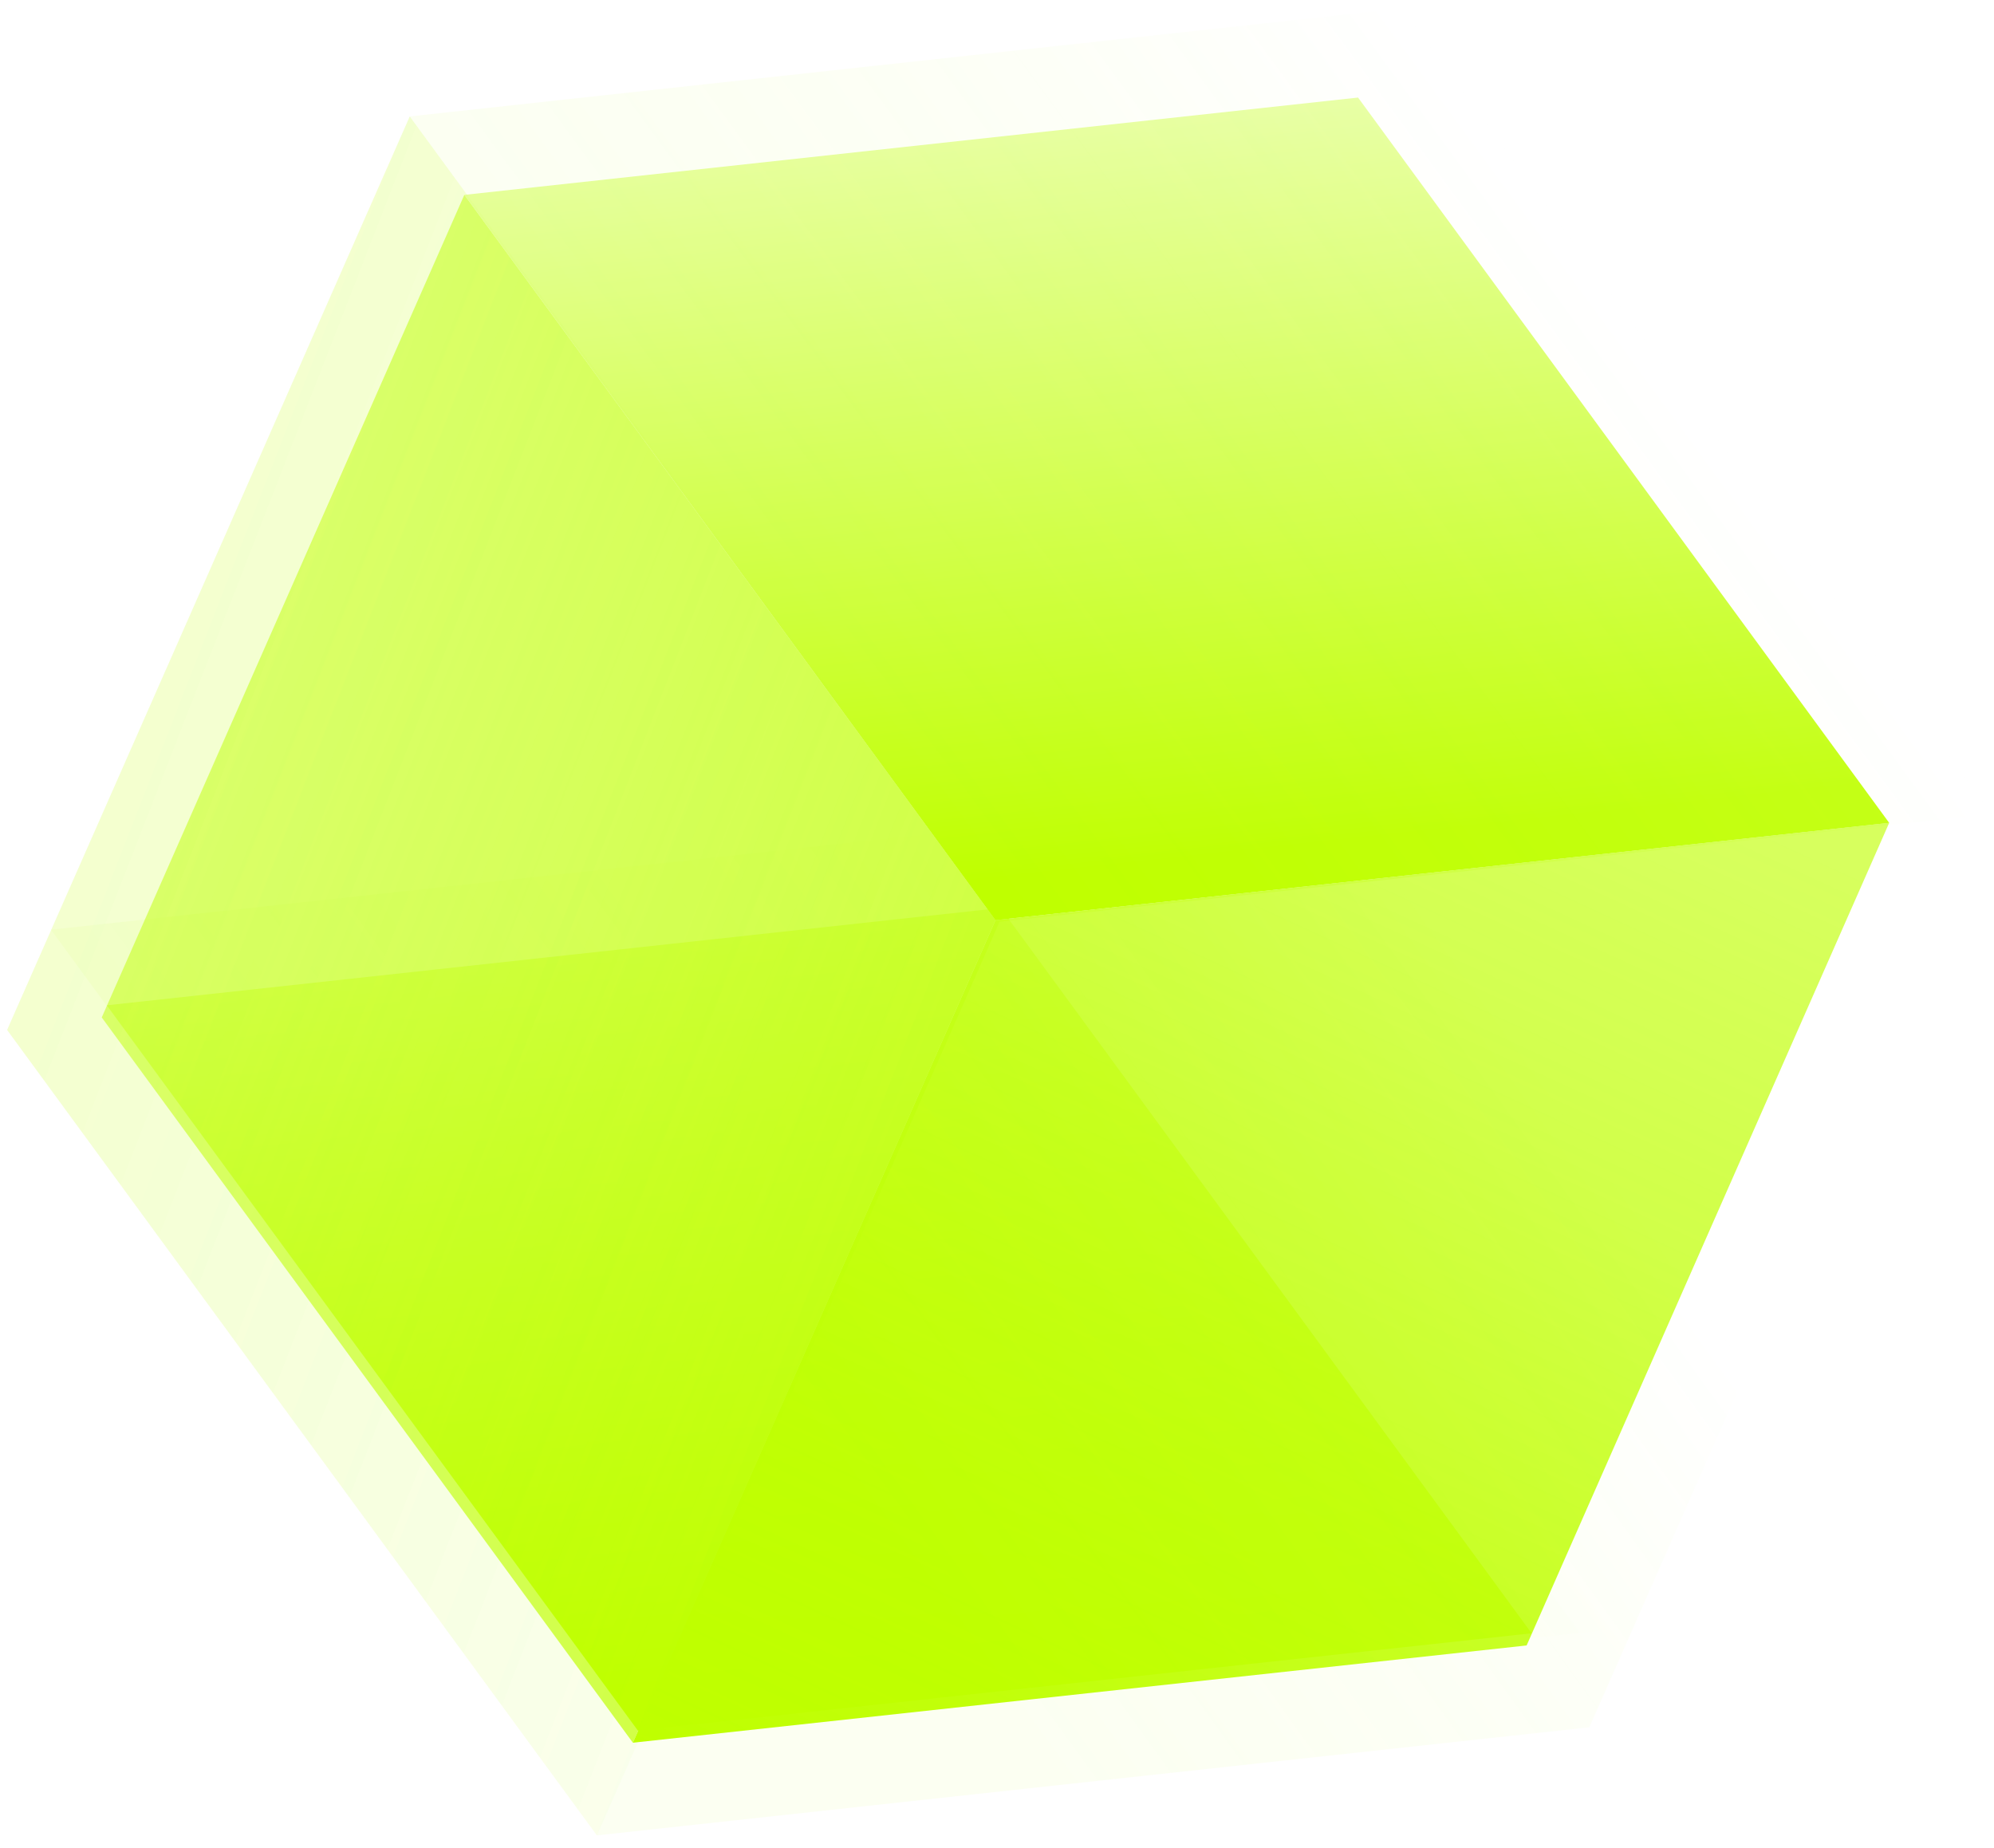 <svg width="41" height="38" viewBox="0 0 41 38" fill="none" xmlns="http://www.w3.org/2000/svg">
<g filter="url(#filter0_ii_168_18)">
<path d="M33.582 33.456L21.454 16.895L1.047 19.116L13.175 35.678L33.582 33.456Z" fill="url(#paint0_linear_168_18)" fill-opacity="0.1"/>
</g>
<path d="M31.493 33.584L20.572 18.67L2.196 20.671L13.117 35.585L31.493 33.584Z" fill="url(#paint1_linear_168_18)"/>
<g filter="url(#filter1_ii_168_18)">
<path d="M20.552 18.956L8.425 2.395L0.146 21.178L12.273 37.74L20.552 18.956Z" fill="url(#paint2_linear_168_18)" fill-opacity="0.1"/>
</g>
<path d="M20.469 18.92L9.548 4.006L2.092 20.921L13.013 35.834L20.469 18.92Z" fill="url(#paint3_linear_168_18)"/>
<path d="M38.845 16.92L27.924 2.006L9.548 4.007L20.468 18.921L38.845 16.92Z" fill="url(#paint4_linear_168_18)"/>
<path d="M38.845 16.919L20.469 18.92L13.013 35.834L31.39 33.834L38.845 16.919Z" fill="url(#paint5_linear_168_18)"/>
<g filter="url(#filter2_ii_168_18)">
<path d="M40.959 16.733L20.552 18.955L12.273 37.739L32.679 35.517L40.959 16.733Z" fill="url(#paint6_linear_168_18)" fill-opacity="0.1"/>
</g>
<g filter="url(#filter3_ii_168_18)">
<path d="M40.958 16.734L28.83 0.172L8.423 2.394L20.551 18.956L40.958 16.734Z" fill="url(#paint7_linear_168_18)" fill-opacity="0.1"/>
</g>
<g filter="url(#filter4_ii_168_18)">
<path d="M20.552 18.956L8.425 2.395L0.146 21.178L12.273 37.74L20.552 18.956Z" fill="url(#paint8_linear_168_18)" fill-opacity="0.1"/>
</g>
<defs>
<filter id="filter0_ii_168_18" x="-15.123" y="0.725" width="64.875" height="51.124" filterUnits="userSpaceOnUse" color-interpolation-filters="sRGB">
<feFlood flood-opacity="0" result="BackgroundImageFix"/>
<feBlend mode="normal" in="SourceGraphic" in2="BackgroundImageFix" result="shape"/>
<feColorMatrix in="SourceAlpha" type="matrix" values="0 0 0 0 0 0 0 0 0 0 0 0 0 0 0 0 0 0 127 0" result="hardAlpha"/>
<feOffset dx="-8.085" dy="8.085"/>
<feGaussianBlur stdDeviation="4.042"/>
<feComposite in2="hardAlpha" operator="arithmetic" k2="-1" k3="1"/>
<feColorMatrix type="matrix" values="0 0 0 0 1 0 0 0 0 1 0 0 0 0 1 0 0 0 0.1 0"/>
<feBlend mode="normal" in2="shape" result="effect1_innerShadow_168_18"/>
<feColorMatrix in="SourceAlpha" type="matrix" values="0 0 0 0 0 0 0 0 0 0 0 0 0 0 0 0 0 0 127 0" result="hardAlpha"/>
<feOffset dx="8.085" dy="-8.085"/>
<feGaussianBlur stdDeviation="4.042"/>
<feComposite in2="hardAlpha" operator="arithmetic" k2="-1" k3="1"/>
<feColorMatrix type="matrix" values="0 0 0 0 0.496 0 0 0 0 0.572 0 0 0 0 0.726 0 0 0 0.1 0"/>
<feBlend mode="normal" in2="effect1_innerShadow_168_18" result="effect2_innerShadow_168_18"/>
</filter>
<filter id="filter1_ii_168_18" x="-16.024" y="-13.775" width="52.747" height="67.685" filterUnits="userSpaceOnUse" color-interpolation-filters="sRGB">
<feFlood flood-opacity="0" result="BackgroundImageFix"/>
<feBlend mode="normal" in="SourceGraphic" in2="BackgroundImageFix" result="shape"/>
<feColorMatrix in="SourceAlpha" type="matrix" values="0 0 0 0 0 0 0 0 0 0 0 0 0 0 0 0 0 0 127 0" result="hardAlpha"/>
<feOffset dx="-8.085" dy="8.085"/>
<feGaussianBlur stdDeviation="4.042"/>
<feComposite in2="hardAlpha" operator="arithmetic" k2="-1" k3="1"/>
<feColorMatrix type="matrix" values="0 0 0 0 1 0 0 0 0 1 0 0 0 0 1 0 0 0 0.1 0"/>
<feBlend mode="normal" in2="shape" result="effect1_innerShadow_168_18"/>
<feColorMatrix in="SourceAlpha" type="matrix" values="0 0 0 0 0 0 0 0 0 0 0 0 0 0 0 0 0 0 127 0" result="hardAlpha"/>
<feOffset dx="8.085" dy="-8.085"/>
<feGaussianBlur stdDeviation="4.042"/>
<feComposite in2="hardAlpha" operator="arithmetic" k2="-1" k3="1"/>
<feColorMatrix type="matrix" values="0 0 0 0 0.156 0 0 0 0 0.33 0 0 0 0 0.681 0 0 0 0.1 0"/>
<feBlend mode="normal" in2="effect1_innerShadow_168_18" result="effect2_innerShadow_168_18"/>
</filter>
<filter id="filter2_ii_168_18" x="-3.897" y="0.564" width="61.026" height="53.345" filterUnits="userSpaceOnUse" color-interpolation-filters="sRGB">
<feFlood flood-opacity="0" result="BackgroundImageFix"/>
<feBlend mode="normal" in="SourceGraphic" in2="BackgroundImageFix" result="shape"/>
<feColorMatrix in="SourceAlpha" type="matrix" values="0 0 0 0 0 0 0 0 0 0 0 0 0 0 0 0 0 0 127 0" result="hardAlpha"/>
<feOffset dx="-8.085" dy="8.085"/>
<feGaussianBlur stdDeviation="4.042"/>
<feComposite in2="hardAlpha" operator="arithmetic" k2="-1" k3="1"/>
<feColorMatrix type="matrix" values="0 0 0 0 1 0 0 0 0 1 0 0 0 0 1 0 0 0 0.1 0"/>
<feBlend mode="normal" in2="shape" result="effect1_innerShadow_168_18"/>
<feColorMatrix in="SourceAlpha" type="matrix" values="0 0 0 0 0 0 0 0 0 0 0 0 0 0 0 0 0 0 127 0" result="hardAlpha"/>
<feOffset dx="8.085" dy="-8.085"/>
<feGaussianBlur stdDeviation="4.042"/>
<feComposite in2="hardAlpha" operator="arithmetic" k2="-1" k3="1"/>
<feColorMatrix type="matrix" values="0 0 0 0 0.571 0 0 0 0 0.626 0 0 0 0 0.735 0 0 0 0.1 0"/>
<feBlend mode="normal" in2="effect1_innerShadow_168_18" result="effect2_innerShadow_168_18"/>
</filter>
<filter id="filter3_ii_168_18" x="-7.747" y="-15.998" width="64.875" height="51.124" filterUnits="userSpaceOnUse" color-interpolation-filters="sRGB">
<feFlood flood-opacity="0" result="BackgroundImageFix"/>
<feBlend mode="normal" in="SourceGraphic" in2="BackgroundImageFix" result="shape"/>
<feColorMatrix in="SourceAlpha" type="matrix" values="0 0 0 0 0 0 0 0 0 0 0 0 0 0 0 0 0 0 127 0" result="hardAlpha"/>
<feOffset dx="-8.085" dy="8.085"/>
<feGaussianBlur stdDeviation="4.042"/>
<feComposite in2="hardAlpha" operator="arithmetic" k2="-1" k3="1"/>
<feColorMatrix type="matrix" values="0 0 0 0 1 0 0 0 0 1 0 0 0 0 1 0 0 0 0.1 0"/>
<feBlend mode="normal" in2="shape" result="effect1_innerShadow_168_18"/>
<feColorMatrix in="SourceAlpha" type="matrix" values="0 0 0 0 0 0 0 0 0 0 0 0 0 0 0 0 0 0 127 0" result="hardAlpha"/>
<feOffset dx="8.085" dy="-8.085"/>
<feGaussianBlur stdDeviation="4.042"/>
<feComposite in2="hardAlpha" operator="arithmetic" k2="-1" k3="1"/>
<feColorMatrix type="matrix" values="0 0 0 0 0.496 0 0 0 0 0.572 0 0 0 0 0.726 0 0 0 0.1 0"/>
<feBlend mode="normal" in2="effect1_innerShadow_168_18" result="effect2_innerShadow_168_18"/>
</filter>
<filter id="filter4_ii_168_18" x="-16.024" y="-13.775" width="52.747" height="67.685" filterUnits="userSpaceOnUse" color-interpolation-filters="sRGB">
<feFlood flood-opacity="0" result="BackgroundImageFix"/>
<feBlend mode="normal" in="SourceGraphic" in2="BackgroundImageFix" result="shape"/>
<feColorMatrix in="SourceAlpha" type="matrix" values="0 0 0 0 0 0 0 0 0 0 0 0 0 0 0 0 0 0 127 0" result="hardAlpha"/>
<feOffset dx="-8.085" dy="8.085"/>
<feGaussianBlur stdDeviation="4.042"/>
<feComposite in2="hardAlpha" operator="arithmetic" k2="-1" k3="1"/>
<feColorMatrix type="matrix" values="0 0 0 0 1 0 0 0 0 1 0 0 0 0 1 0 0 0 0.1 0"/>
<feBlend mode="normal" in2="shape" result="effect1_innerShadow_168_18"/>
<feColorMatrix in="SourceAlpha" type="matrix" values="0 0 0 0 0 0 0 0 0 0 0 0 0 0 0 0 0 0 127 0" result="hardAlpha"/>
<feOffset dx="8.085" dy="-8.085"/>
<feGaussianBlur stdDeviation="4.042"/>
<feComposite in2="hardAlpha" operator="arithmetic" k2="-1" k3="1"/>
<feColorMatrix type="matrix" values="0 0 0 0 0.156 0 0 0 0 0.33 0 0 0 0 0.681 0 0 0 0.1 0"/>
<feBlend mode="normal" in2="effect1_innerShadow_168_18" result="effect2_innerShadow_168_18"/>
</filter>
<linearGradient id="paint0_linear_168_18" x1="27.518" y1="25.176" x2="13.175" y2="35.678" gradientUnits="userSpaceOnUse">
<stop stop-color="white"/>
<stop offset="1" stop-color="#BFFF00" stop-opacity="0.5"/>
</linearGradient>
<linearGradient id="paint1_linear_168_18" x1="20.572" y1="18.67" x2="22.214" y2="33.746" gradientUnits="userSpaceOnUse">
<stop stop-color="#E7FFA0"/>
<stop offset="1" stop-color="#BFFF00"/>
</linearGradient>
<linearGradient id="paint2_linear_168_18" x1="-0.159" y1="21.87" x2="16.334" y2="28.298" gradientUnits="userSpaceOnUse">
<stop stop-color="#BFFF00"/>
<stop offset="1" stop-color="#BFFF00" stop-opacity="0.38"/>
</linearGradient>
<linearGradient id="paint3_linear_168_18" x1="1.818" y1="21.544" x2="16.67" y2="27.332" gradientUnits="userSpaceOnUse">
<stop stop-color="#BFFF00" stop-opacity="0.5"/>
<stop offset="1" stop-color="#BFFF00" stop-opacity="0.7"/>
</linearGradient>
<linearGradient id="paint4_linear_168_18" x1="27.924" y1="2.006" x2="29.565" y2="17.082" gradientUnits="userSpaceOnUse">
<stop stop-color="#E7FFA0"/>
<stop offset="1" stop-color="#BFFF00"/>
</linearGradient>
<linearGradient id="paint5_linear_168_18" x1="13.013" y1="35.834" x2="24.288" y2="11.307" gradientUnits="userSpaceOnUse">
<stop stop-color="#BFFF00"/>
<stop offset="1" stop-color="#BFFF00" stop-opacity="0.7"/>
</linearGradient>
<linearGradient id="paint6_linear_168_18" x1="16.673" y1="30.114" x2="30.264" y2="20.317" gradientUnits="userSpaceOnUse">
<stop stop-color="#BFFF00" stop-opacity="0.5"/>
<stop offset="1" stop-color="white"/>
</linearGradient>
<linearGradient id="paint7_linear_168_18" x1="34.894" y1="8.453" x2="20.551" y2="18.956" gradientUnits="userSpaceOnUse">
<stop stop-color="white"/>
<stop offset="1" stop-color="#BFFF00" stop-opacity="0.5"/>
</linearGradient>
<linearGradient id="paint8_linear_168_18" x1="-0.159" y1="21.87" x2="16.334" y2="28.298" gradientUnits="userSpaceOnUse">
<stop stop-color="#BFFF00"/>
<stop offset="1" stop-color="#BFFF00" stop-opacity="0.38"/>
</linearGradient>
</defs>
</svg>
